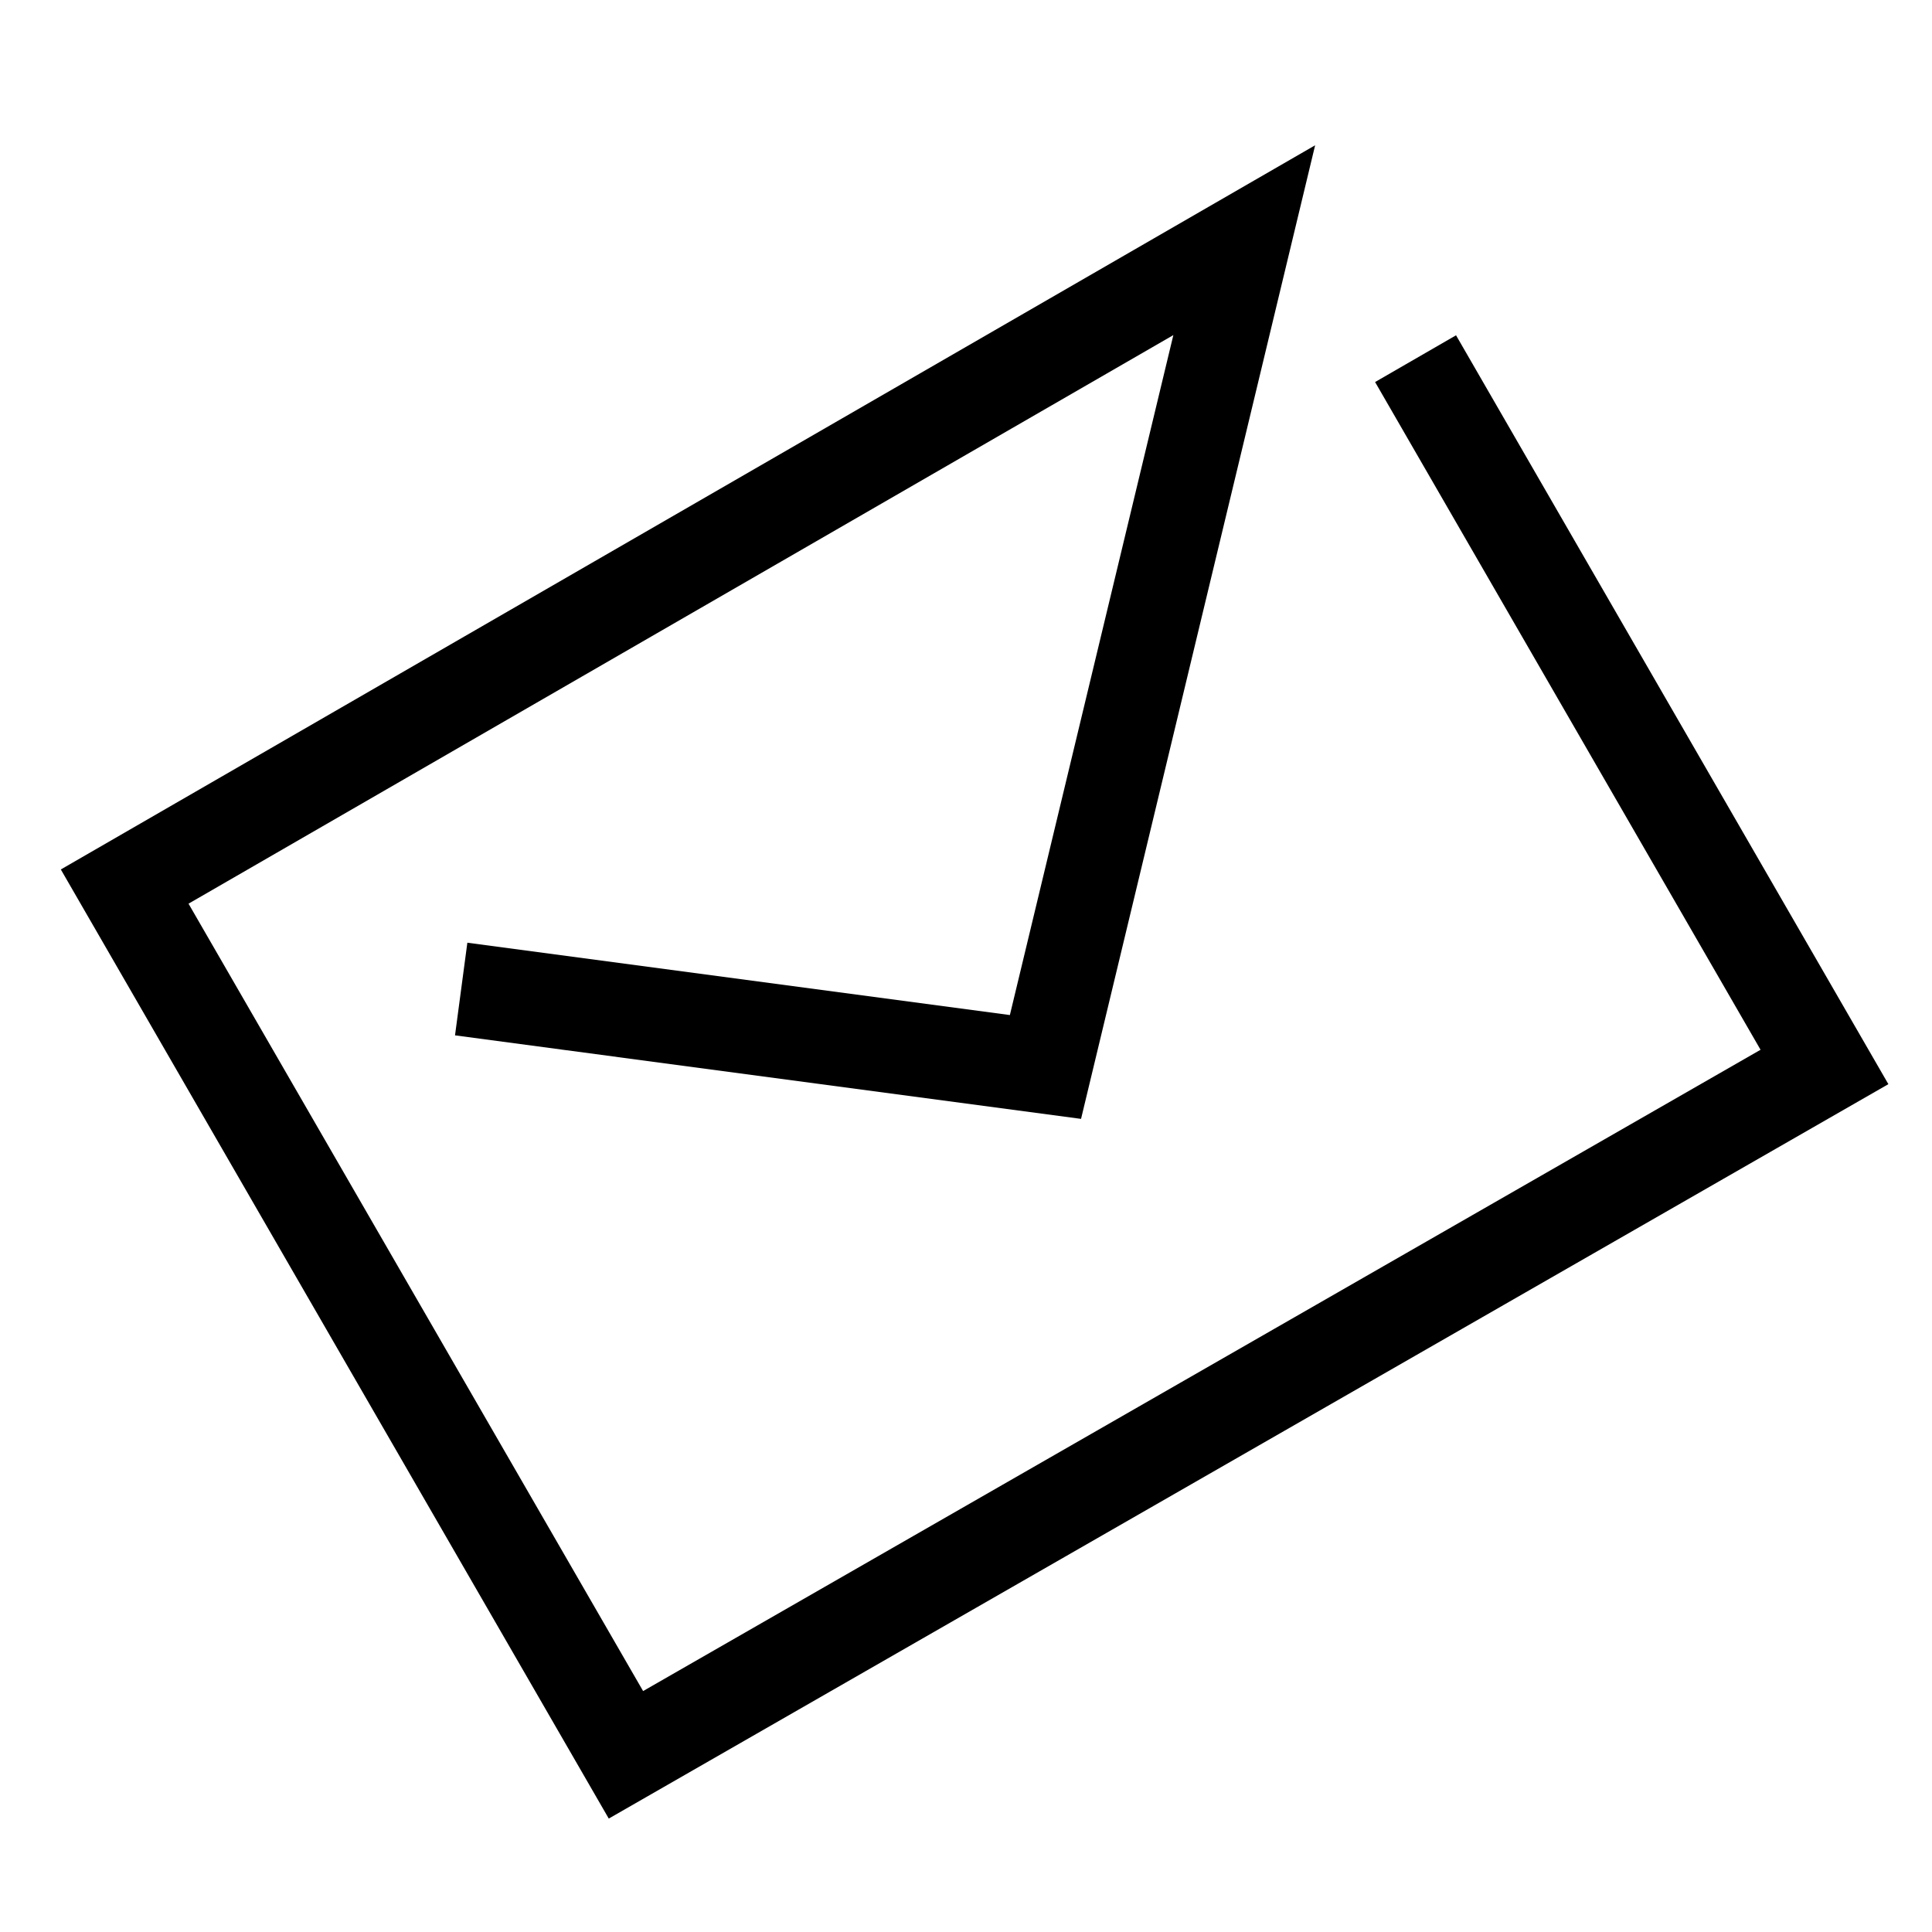 <?xml version="1.0" encoding="UTF-8"?> <svg xmlns="http://www.w3.org/2000/svg" width="31" height="31" viewBox="0 0 31 31" fill="none"><path fill-rule="evenodd" clip-rule="evenodd" d="M0.976 13.951L21.102 2.331L17.346 17.953L7.301 16.613L7.499 15.126L16.204 16.287L18.827 5.377L3.025 14.5L10.319 27.134L28.249 16.844L22.064 6.13L23.363 5.38L30.3 17.396L9.768 29.18L0.976 13.951Z" fill="black"></path></svg> 
